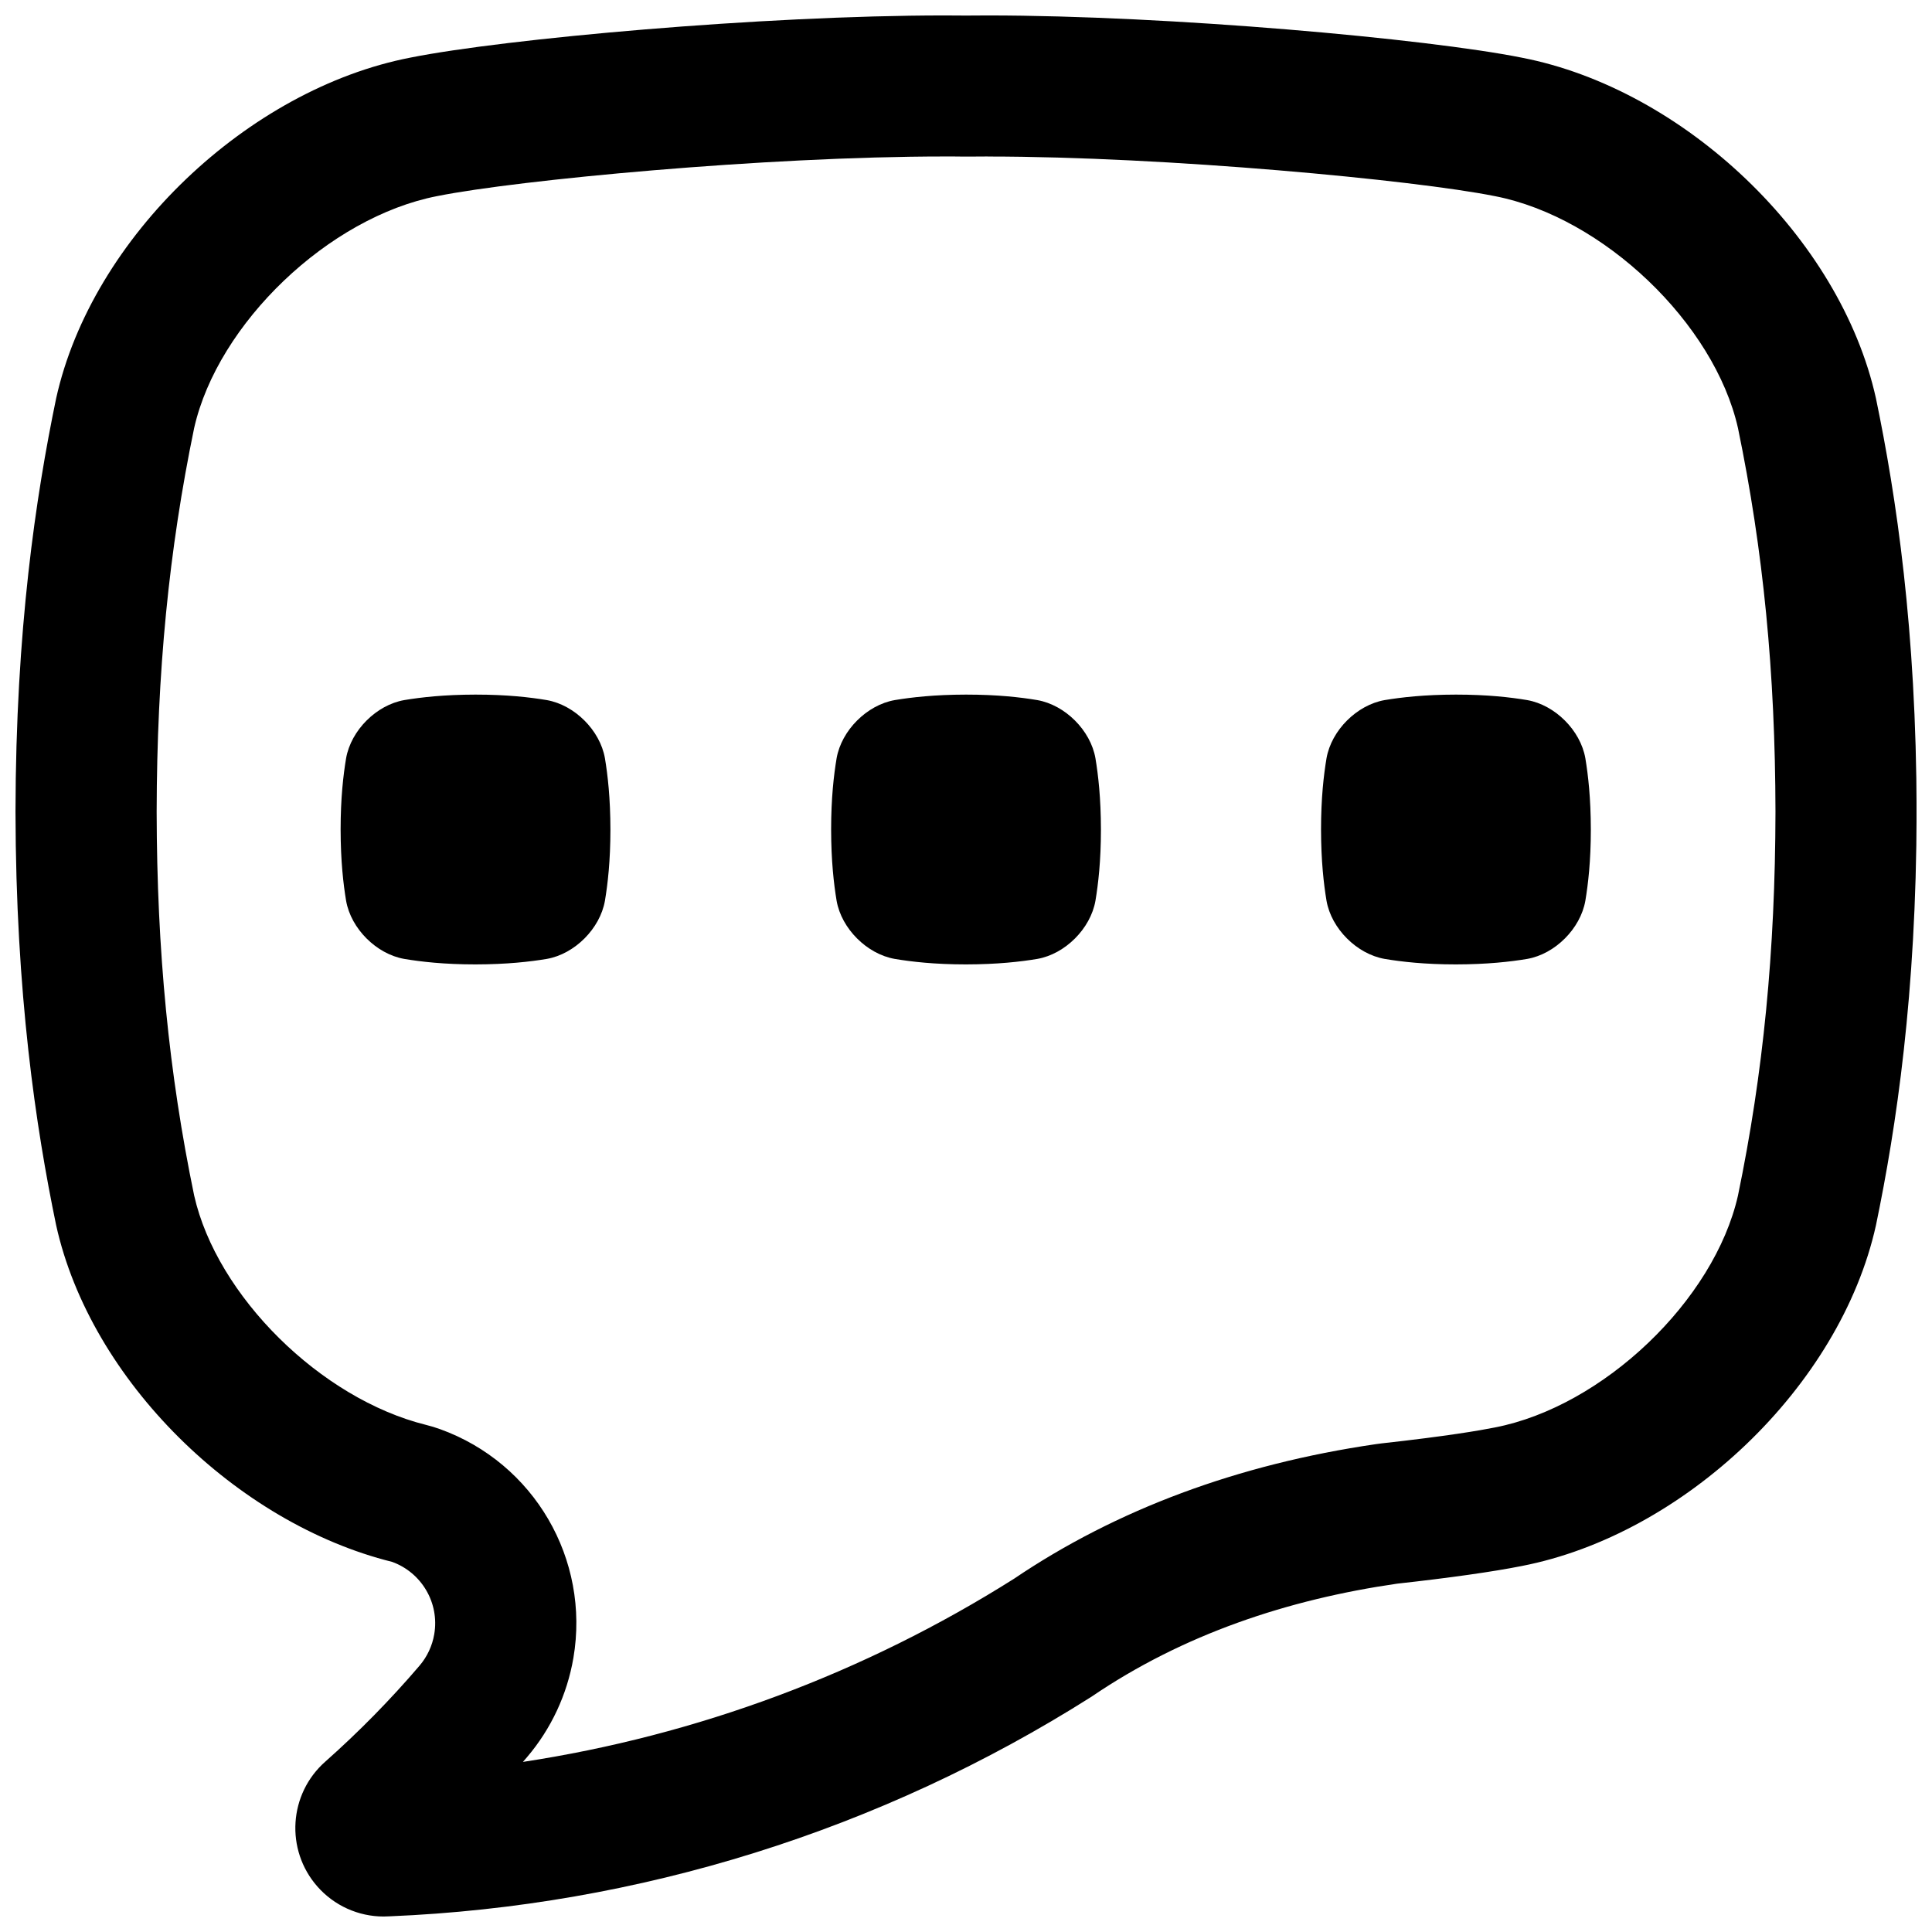 <?xml version="1.0" encoding="UTF-8"?>
<!-- Uploaded to: SVG Repo, www.svgrepo.com, Generator: SVG Repo Mixer Tools -->
<svg width="800px" height="800px" version="1.1" viewBox="144 144 512 512" xmlns="http://www.w3.org/2000/svg">
 <defs>
  <clipPath id="a">
   <path d="m148.09 148.09h503.81v503.81h-503.81z"/>
  </clipPath>
 </defs>
 <g clip-path="url(#a)">
  <path d="m405.75 185.48c47.508 0 113.14 6.25 134.21 10.461 0.07 0.012 0.137 0.031 0.207 0.039 28.703 5.57 58.145 33.684 64.414 61.461 6.711 32.434 9.871 64.746 9.938 101.69-0.07 36.949-3.227 69.273-9.938 101.7-6.277 27.777-35.719 55.891-64.414 61.461-0.07 0.012-0.137 0.031-0.207 0.039-3.691 0.738-12.477 2.262-29.844 4.184-0.523 0.059-1.043 0.129-1.555 0.207-36.488 5.332-68.723 17.328-95.82 35.652-39.637 25.031-84.043 41.535-130.16 48.551 0.344-0.402 0.699-0.809 1.043-1.211l0.051-0.059c6.375-7.488 10.617-16.57 12.281-26.281 4.457-26.156-10.41-51.66-35.363-60.645-1.199-0.434-2.43-0.809-3.672-1.113-27.938-6.926-55.469-34.176-61.469-60.801-6.711-32.422-9.871-64.746-9.938-101.69 0.07-36.949 3.227-69.266 9.938-101.69 6.269-27.777 35.711-55.902 64.414-61.469 0.07-0.012 0.137-0.031 0.207-0.039 21.066-4.211 86.699-10.461 134.22-10.461 1.812 0 3.582 0 5.324 0.031h0.414 0.414c1.742-0.02 3.523-0.031 5.324-0.031m-0.012-37.375c-1.949 0-3.867 0.012-5.746 0.031-1.871-0.02-3.789-0.031-5.738-0.031-48.098 0-116.42 6.16-141.54 11.18-42.902 8.324-84.379 47.516-93.855 90.301-5.391 25.988-10.695 61.324-10.773 109.56 0.09 48.246 5.383 83.582 10.773 109.56 9.121 41.18 47.883 79.016 89.031 89.219 7.723 2.785 12.605 10.785 11.168 19.18-0.523 3.07-1.871 5.945-3.887 8.316-7.723 9.043-16.07 17.535-24.965 25.426-9.703 8.543-10.668 23.352-2.144 33.082 4.457 5.086 10.875 7.981 17.574 7.981 0.523 0 1.055-0.02 1.586-0.051 66.016-2.734 130.16-22.801 186.01-58.195 24.355-16.59 52.074-25.77 80.992-29.961 13.816-1.523 25.426-3.16 33.051-4.684 42.902-8.324 84.379-47.516 93.855-90.301 5.391-25.977 10.695-61.312 10.773-109.56-0.078-48.246-5.383-83.582-10.773-109.56-9.477-42.785-50.953-81.977-93.855-90.301-25.117-5.031-93.449-11.191-141.54-11.191z"/>
 </g>
 <path d="m304.31 382.73c-1.309 7.379-8.012 14.09-15.391 15.391-4.477 0.746-10.578 1.445-18.902 1.457-8.324 0-14.426-0.707-18.902-1.457-7.379-1.309-14.09-8.012-15.391-15.391-0.746-4.477-1.445-10.578-1.457-18.902 0-8.324 0.707-14.426 1.457-18.902 1.309-7.379 8.012-14.09 15.391-15.391 4.477-0.746 10.578-1.445 18.902-1.457 8.324 0 14.426 0.707 18.902 1.457 7.379 1.309 14.09 8.012 15.391 15.391 0.746 4.477 1.445 10.578 1.457 18.902 0 8.324-0.707 14.426-1.457 18.902zm129.99 0c-1.309 7.379-8.012 14.09-15.391 15.391-4.477 0.746-10.578 1.445-18.902 1.457-8.324 0-14.426-0.707-18.902-1.457-7.379-1.309-14.09-8.012-15.391-15.391-0.746-4.477-1.445-10.578-1.457-18.902 0-8.324 0.707-14.426 1.457-18.902 1.309-7.379 8.012-14.09 15.391-15.391 4.477-0.746 10.578-1.445 18.902-1.457 8.324 0 14.426 0.707 18.902 1.457 7.379 1.309 14.09 8.012 15.391 15.391 0.746 4.477 1.445 10.578 1.457 18.902 0 8.324-0.707 14.426-1.457 18.902zm129.83 0c-1.309 7.379-8.012 14.09-15.391 15.391-4.477 0.746-10.578 1.445-18.902 1.457-8.324 0-14.426-0.707-18.902-1.457-7.379-1.309-14.09-8.012-15.391-15.391-0.746-4.477-1.445-10.578-1.457-18.902 0-8.324 0.707-14.426 1.457-18.902 1.309-7.379 8.012-14.09 15.391-15.391 4.477-0.746 10.578-1.445 18.902-1.457 8.324 0 14.426 0.707 18.902 1.457 7.379 1.309 14.09 8.012 15.391 15.391 0.746 4.477 1.445 10.578 1.457 18.902 0 8.324-0.707 14.426-1.457 18.902z"/>
</svg>